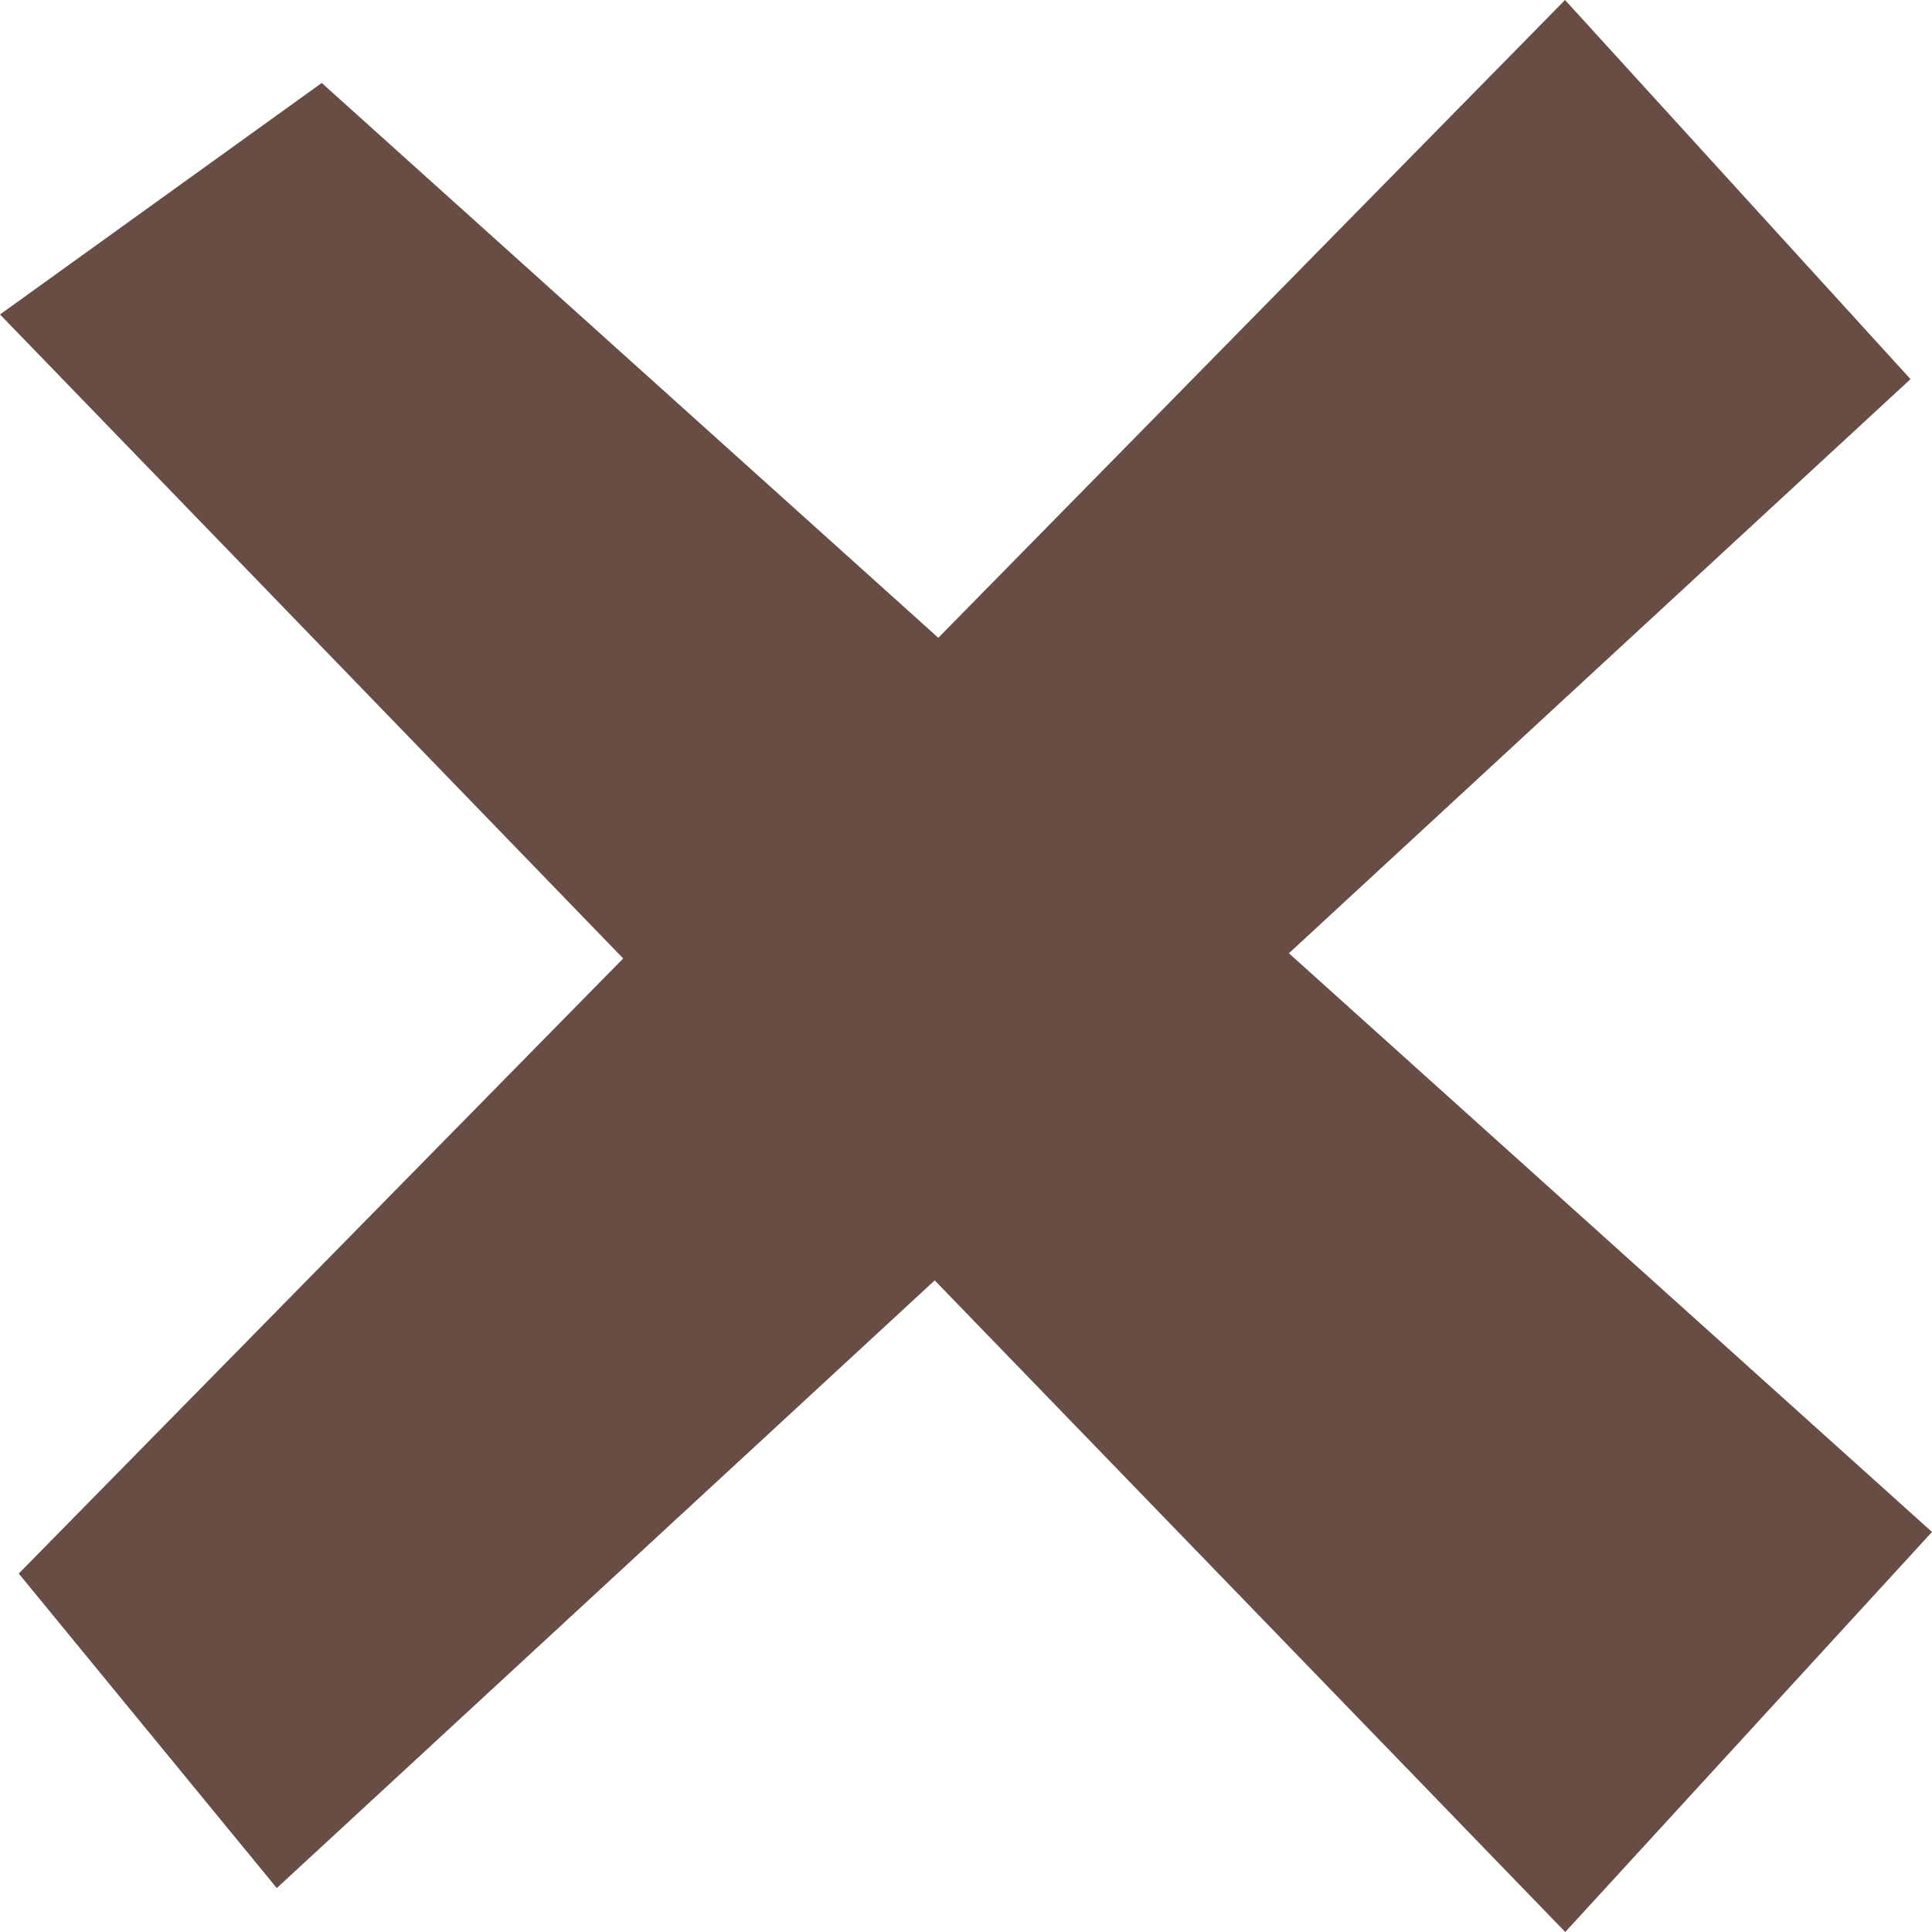 <svg xmlns="http://www.w3.org/2000/svg" width="17" height="17" fill="none" viewBox="0 0 17 17">
  <g clip-path="url(#a)">
    <path fill="#684D44" d="m2.435 16.613-2.27-2.767L13.771 0l3.04 3.336L2.436 16.613Z"/>
    <path fill="#684D44" d="M0 2.767 2.831.73 17 13.48 13.773 17 0 2.767Z"/>
  </g>
  <defs>
    <clipPath id="a">
      <path fill="#fff" d="M0 0h17v17H0z"/>
    </clipPath>
  </defs>
</svg>
